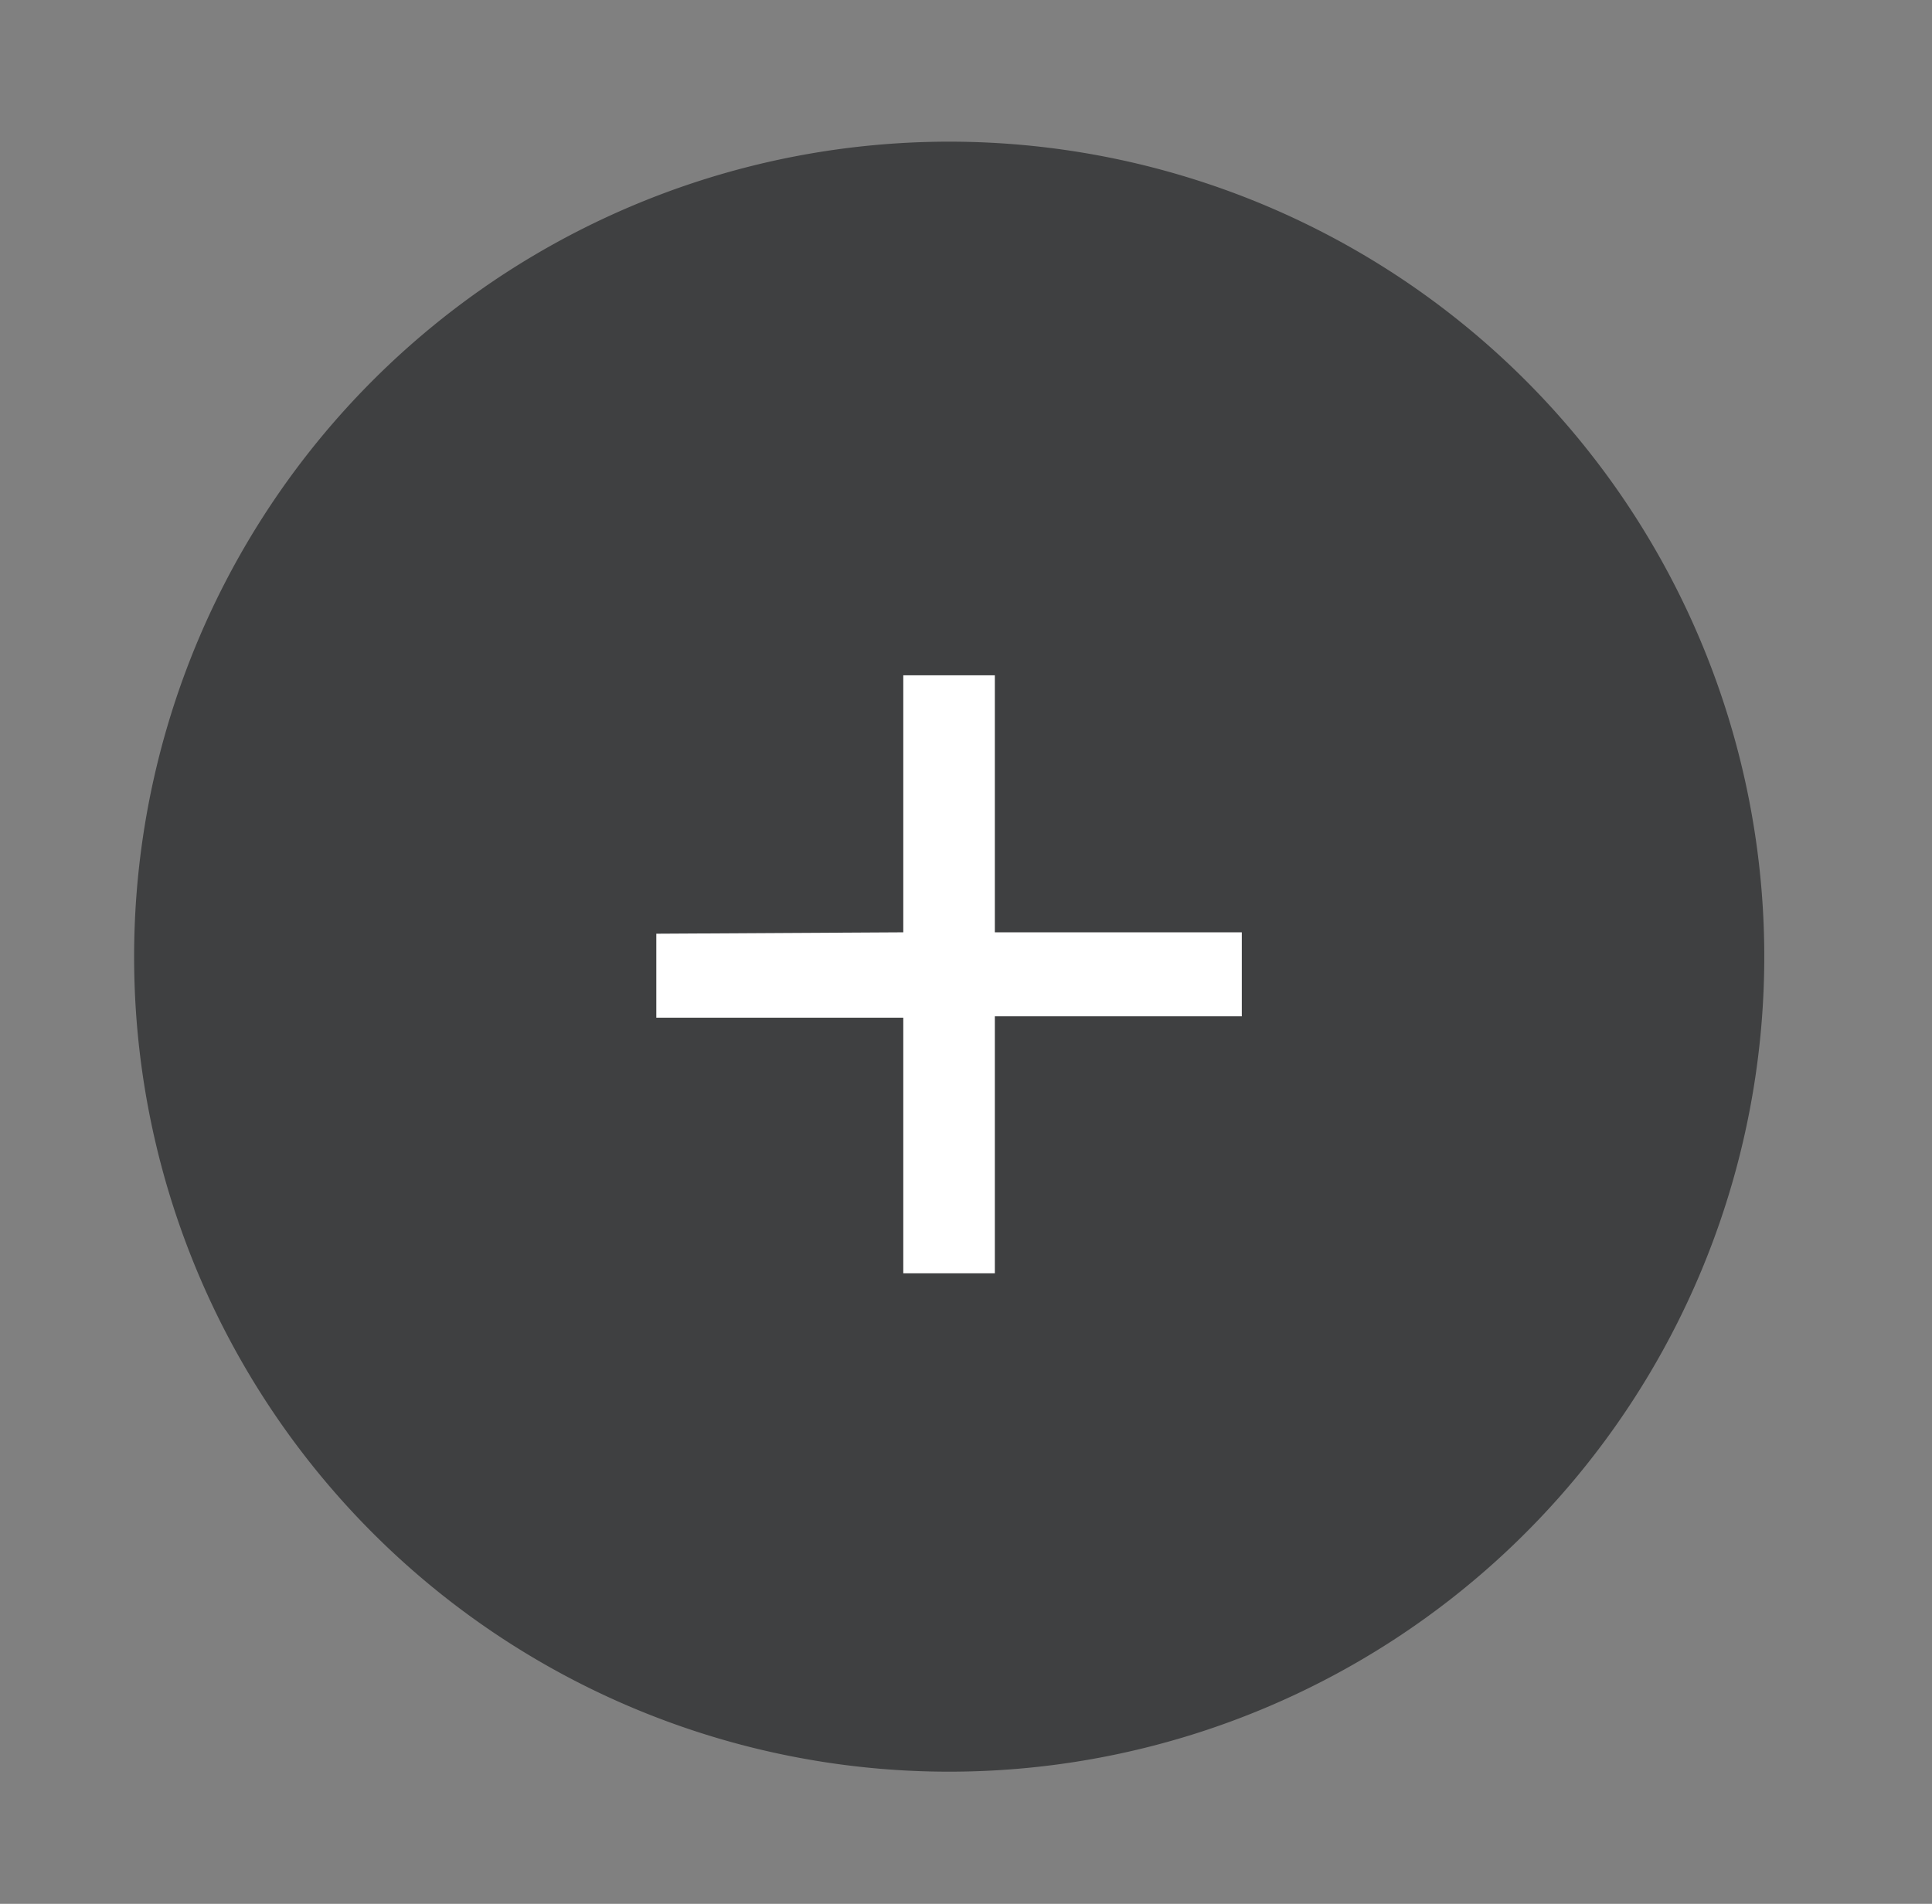 <svg id="Ebene_1" data-name="Ebene 1" xmlns="http://www.w3.org/2000/svg" xmlns:xlink="http://www.w3.org/1999/xlink" viewBox="0 0 69 68">
  <rect x="0" y="0" width="69" height="68" fill="#808080" stroke="none"/>
  <defs>
    <style>
      .cls-1 {
        fill: none;
      }

      .cls-2 {
        clip-path: url(#clip-path);
      }

      .cls-3 {
        fill: #3f4041;
      }

      .cls-4 {
        fill: #fff;
      }
    </style>
    <clipPath id="clip-path">
      <rect class="cls-1" x="4.79" y="5.07" width="58.21" height="58.21"/>
    </clipPath>
  </defs>
  <title>Zeichenfläche 1</title>
  <g class="cls-2">
    <path class="cls-3" d="M33.89,63.28A29.11,29.11,0,1,0,4.79,34.18,29.1,29.1,0,0,0,33.89,63.28"/>
  </g>
  <path class="cls-4" d="M32.26,33.3V24.12h3.27V33.3h8.82v3H35.53v9.18H32.26V36.35H23.44v-3Z"/>
</svg>
